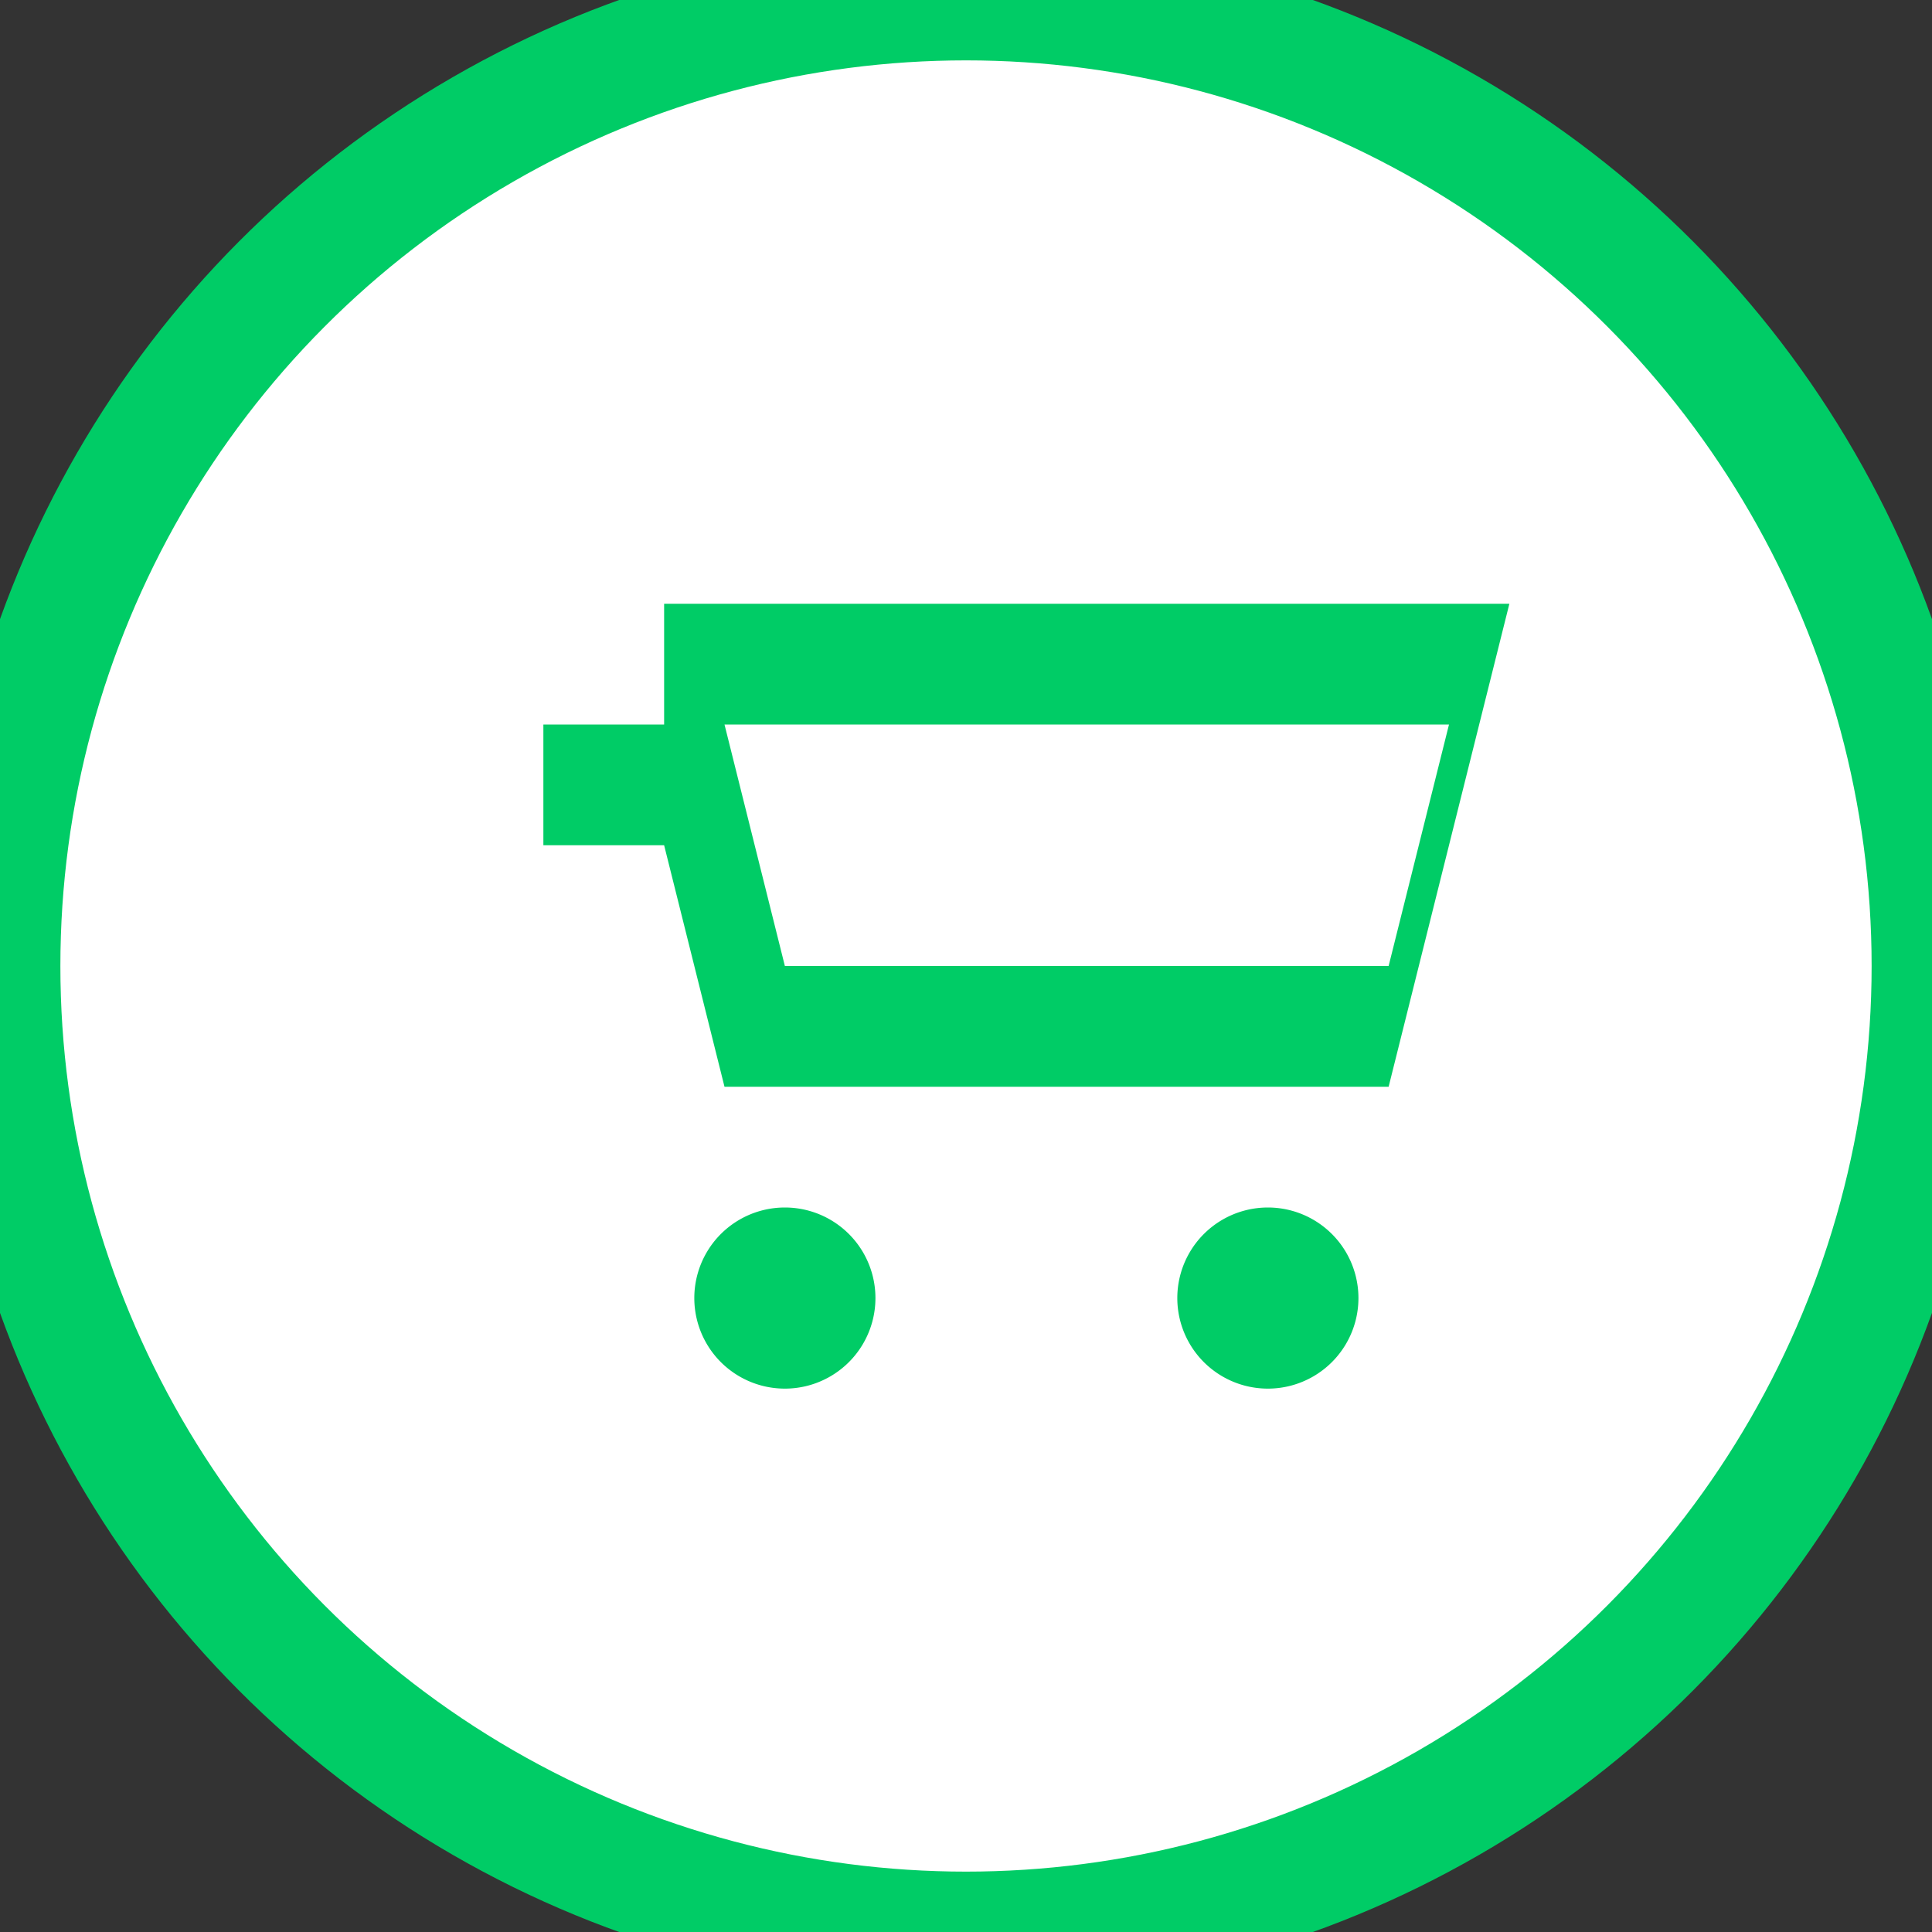 <svg xmlns="http://www.w3.org/2000/svg" viewBox="0 0 64 64">
    <rect x="0" y="0" width="64" height="64" fill="#333333" stroke="none"/>
    <circle cx="32" cy="32" r="32" fill="#fff" stroke="#00cc66" stroke-width="4"/>
    <path fill="#00cc66" d="M22 20h28l-4 16H24l-2-8h-4v-4h6l2 8h20l2-8H22zM26 40a3 3 0 110 6 3 3 0 010-6zm16 0a3 3 0 110 6 3 3 0 010-6z"/>
    </svg>